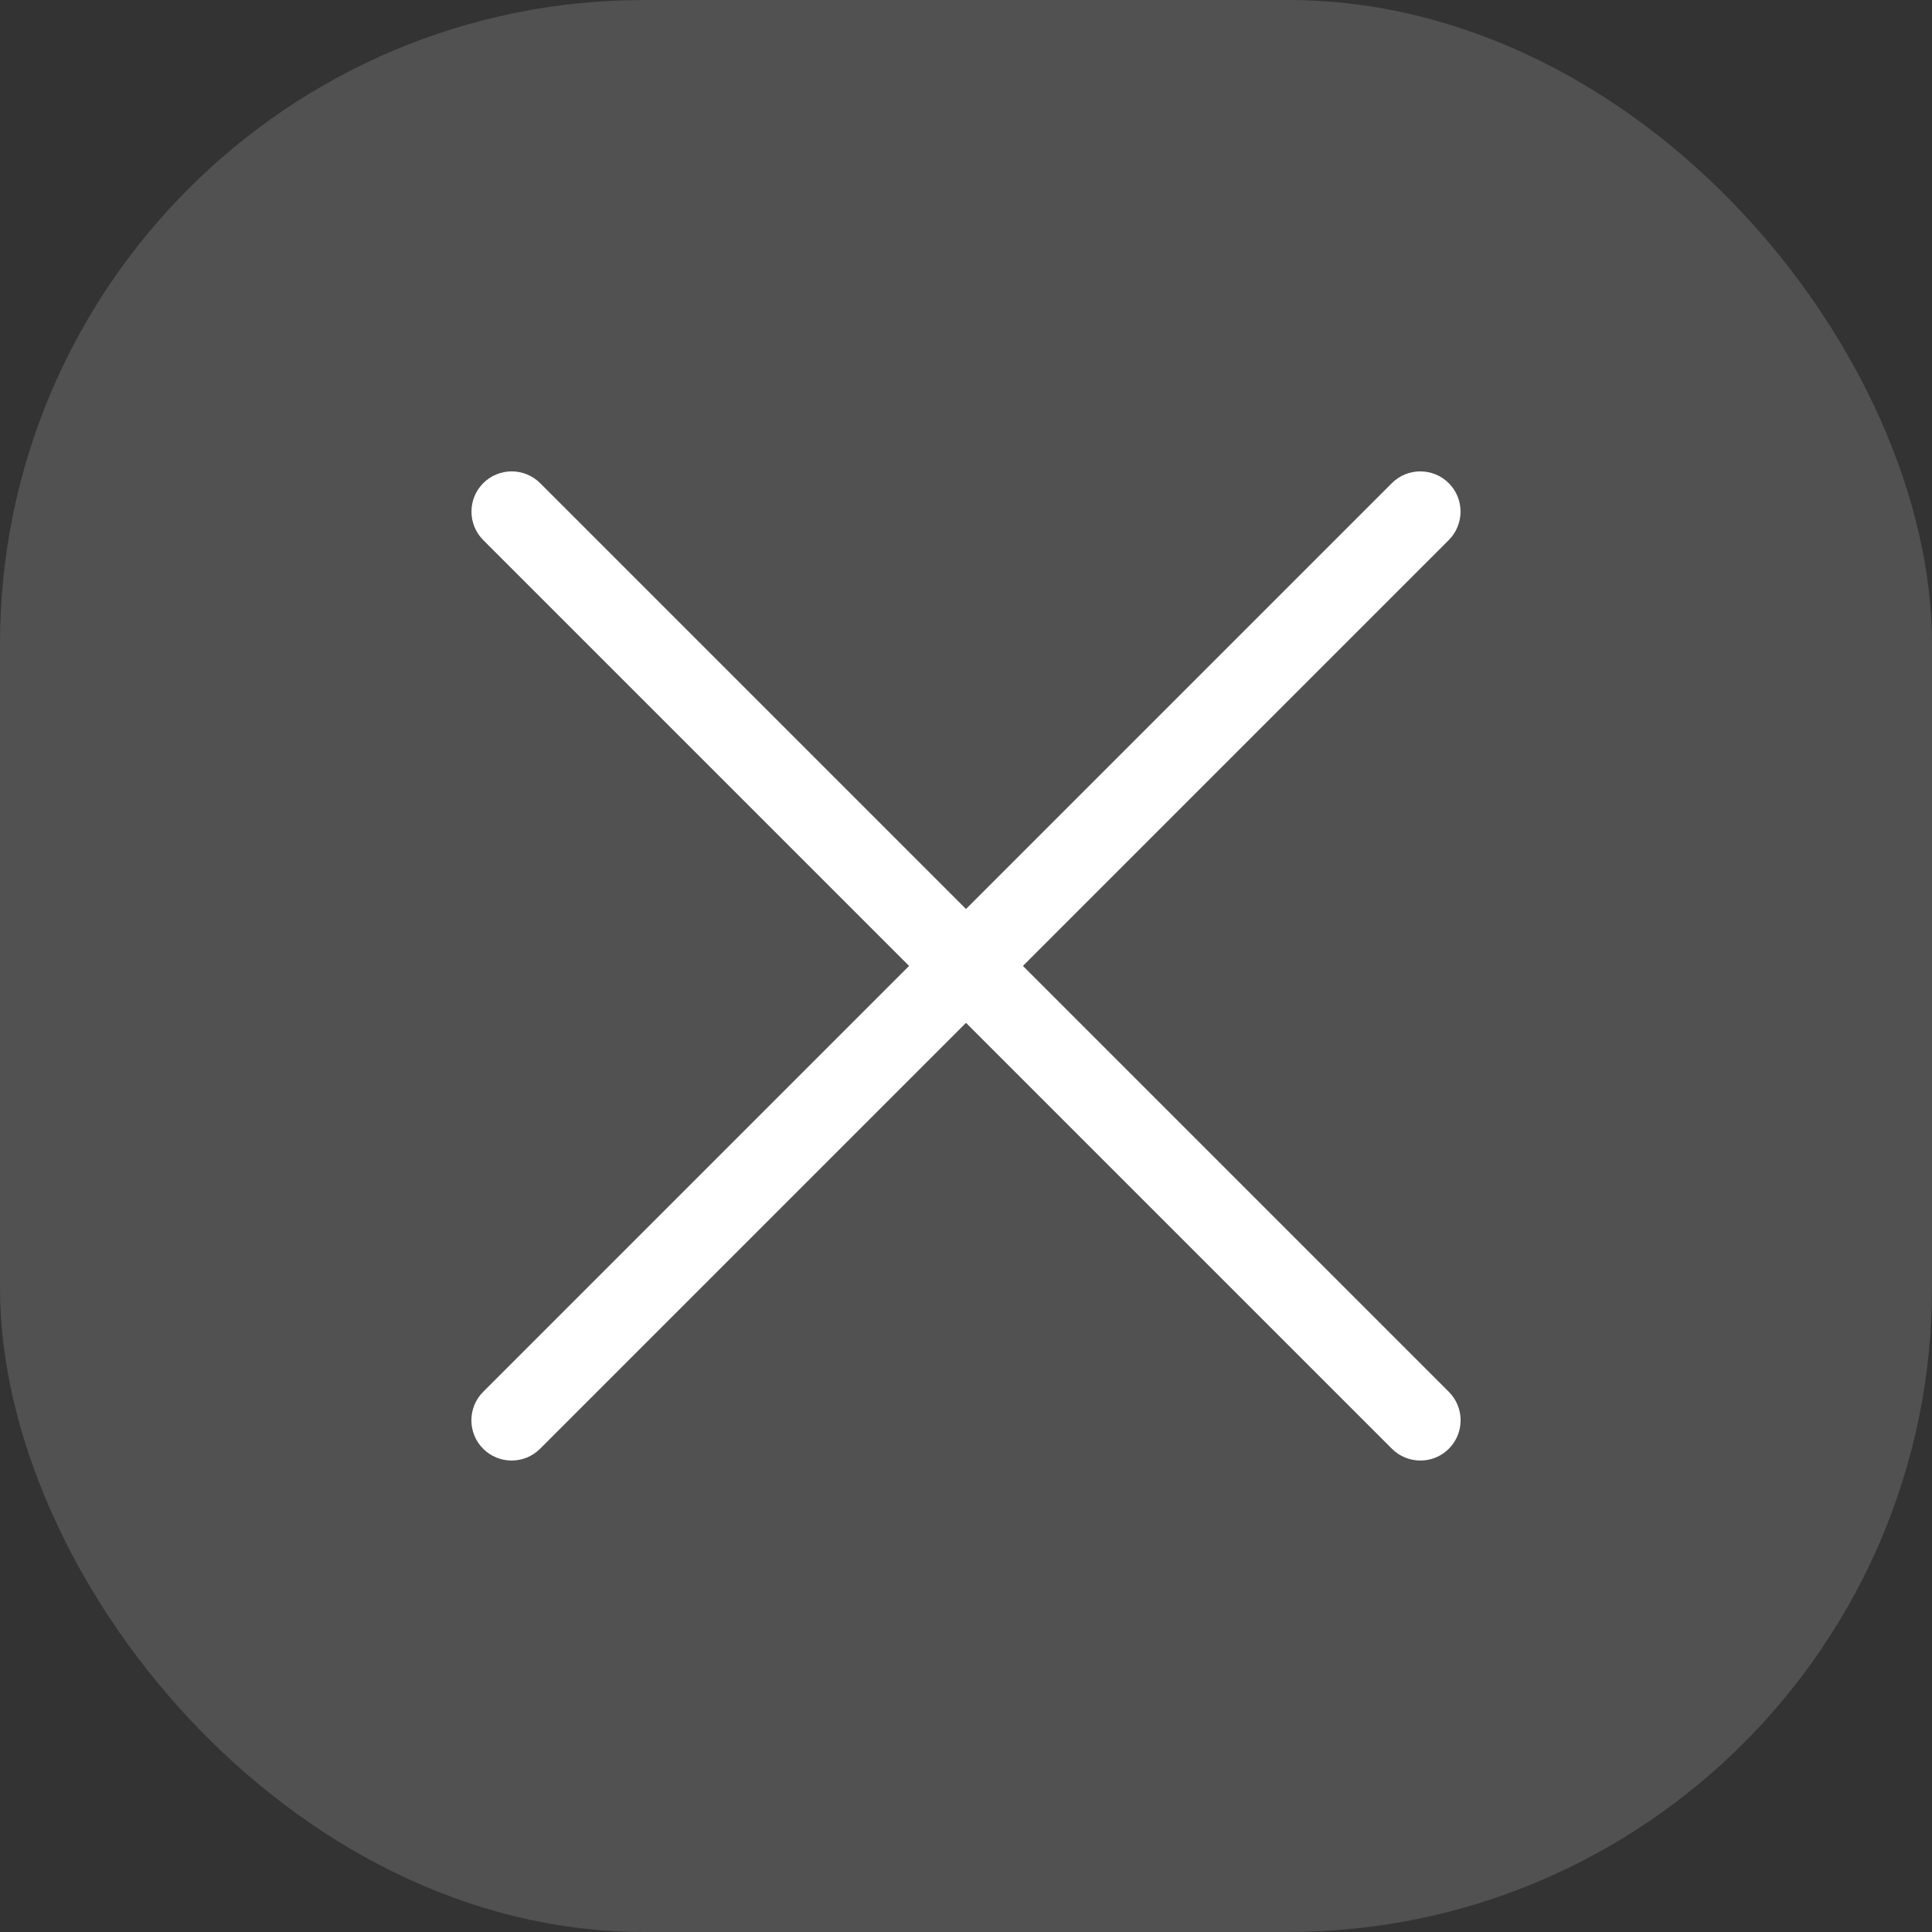 <svg width="24" height="24" viewBox="0 0 24 24" fill="none" xmlns="http://www.w3.org/2000/svg">
<rect x="0" y="0" width="24" height="24" fill="#333333" stroke="none"/>
<rect width="24" height="24" rx="8" fill="#7D7D7D" fill-opacity="0.4"/>
<path d="M17.29 6.002C17.485 5.807 17.802 5.807 17.997 6.002C18.192 6.197 18.192 6.514 17.997 6.709L12.707 11.999L17.998 17.29C18.193 17.485 18.193 17.802 17.998 17.997C17.803 18.192 17.486 18.192 17.291 17.997L12 12.706L6.709 17.997C6.514 18.192 6.197 18.192 6.002 17.997C5.807 17.802 5.807 17.485 6.002 17.29L11.293 11.999L6.003 6.709C5.808 6.514 5.808 6.197 6.003 6.002C6.198 5.807 6.515 5.807 6.71 6.002L12 11.292L17.29 6.002Z" fill="white"/>
</svg>
